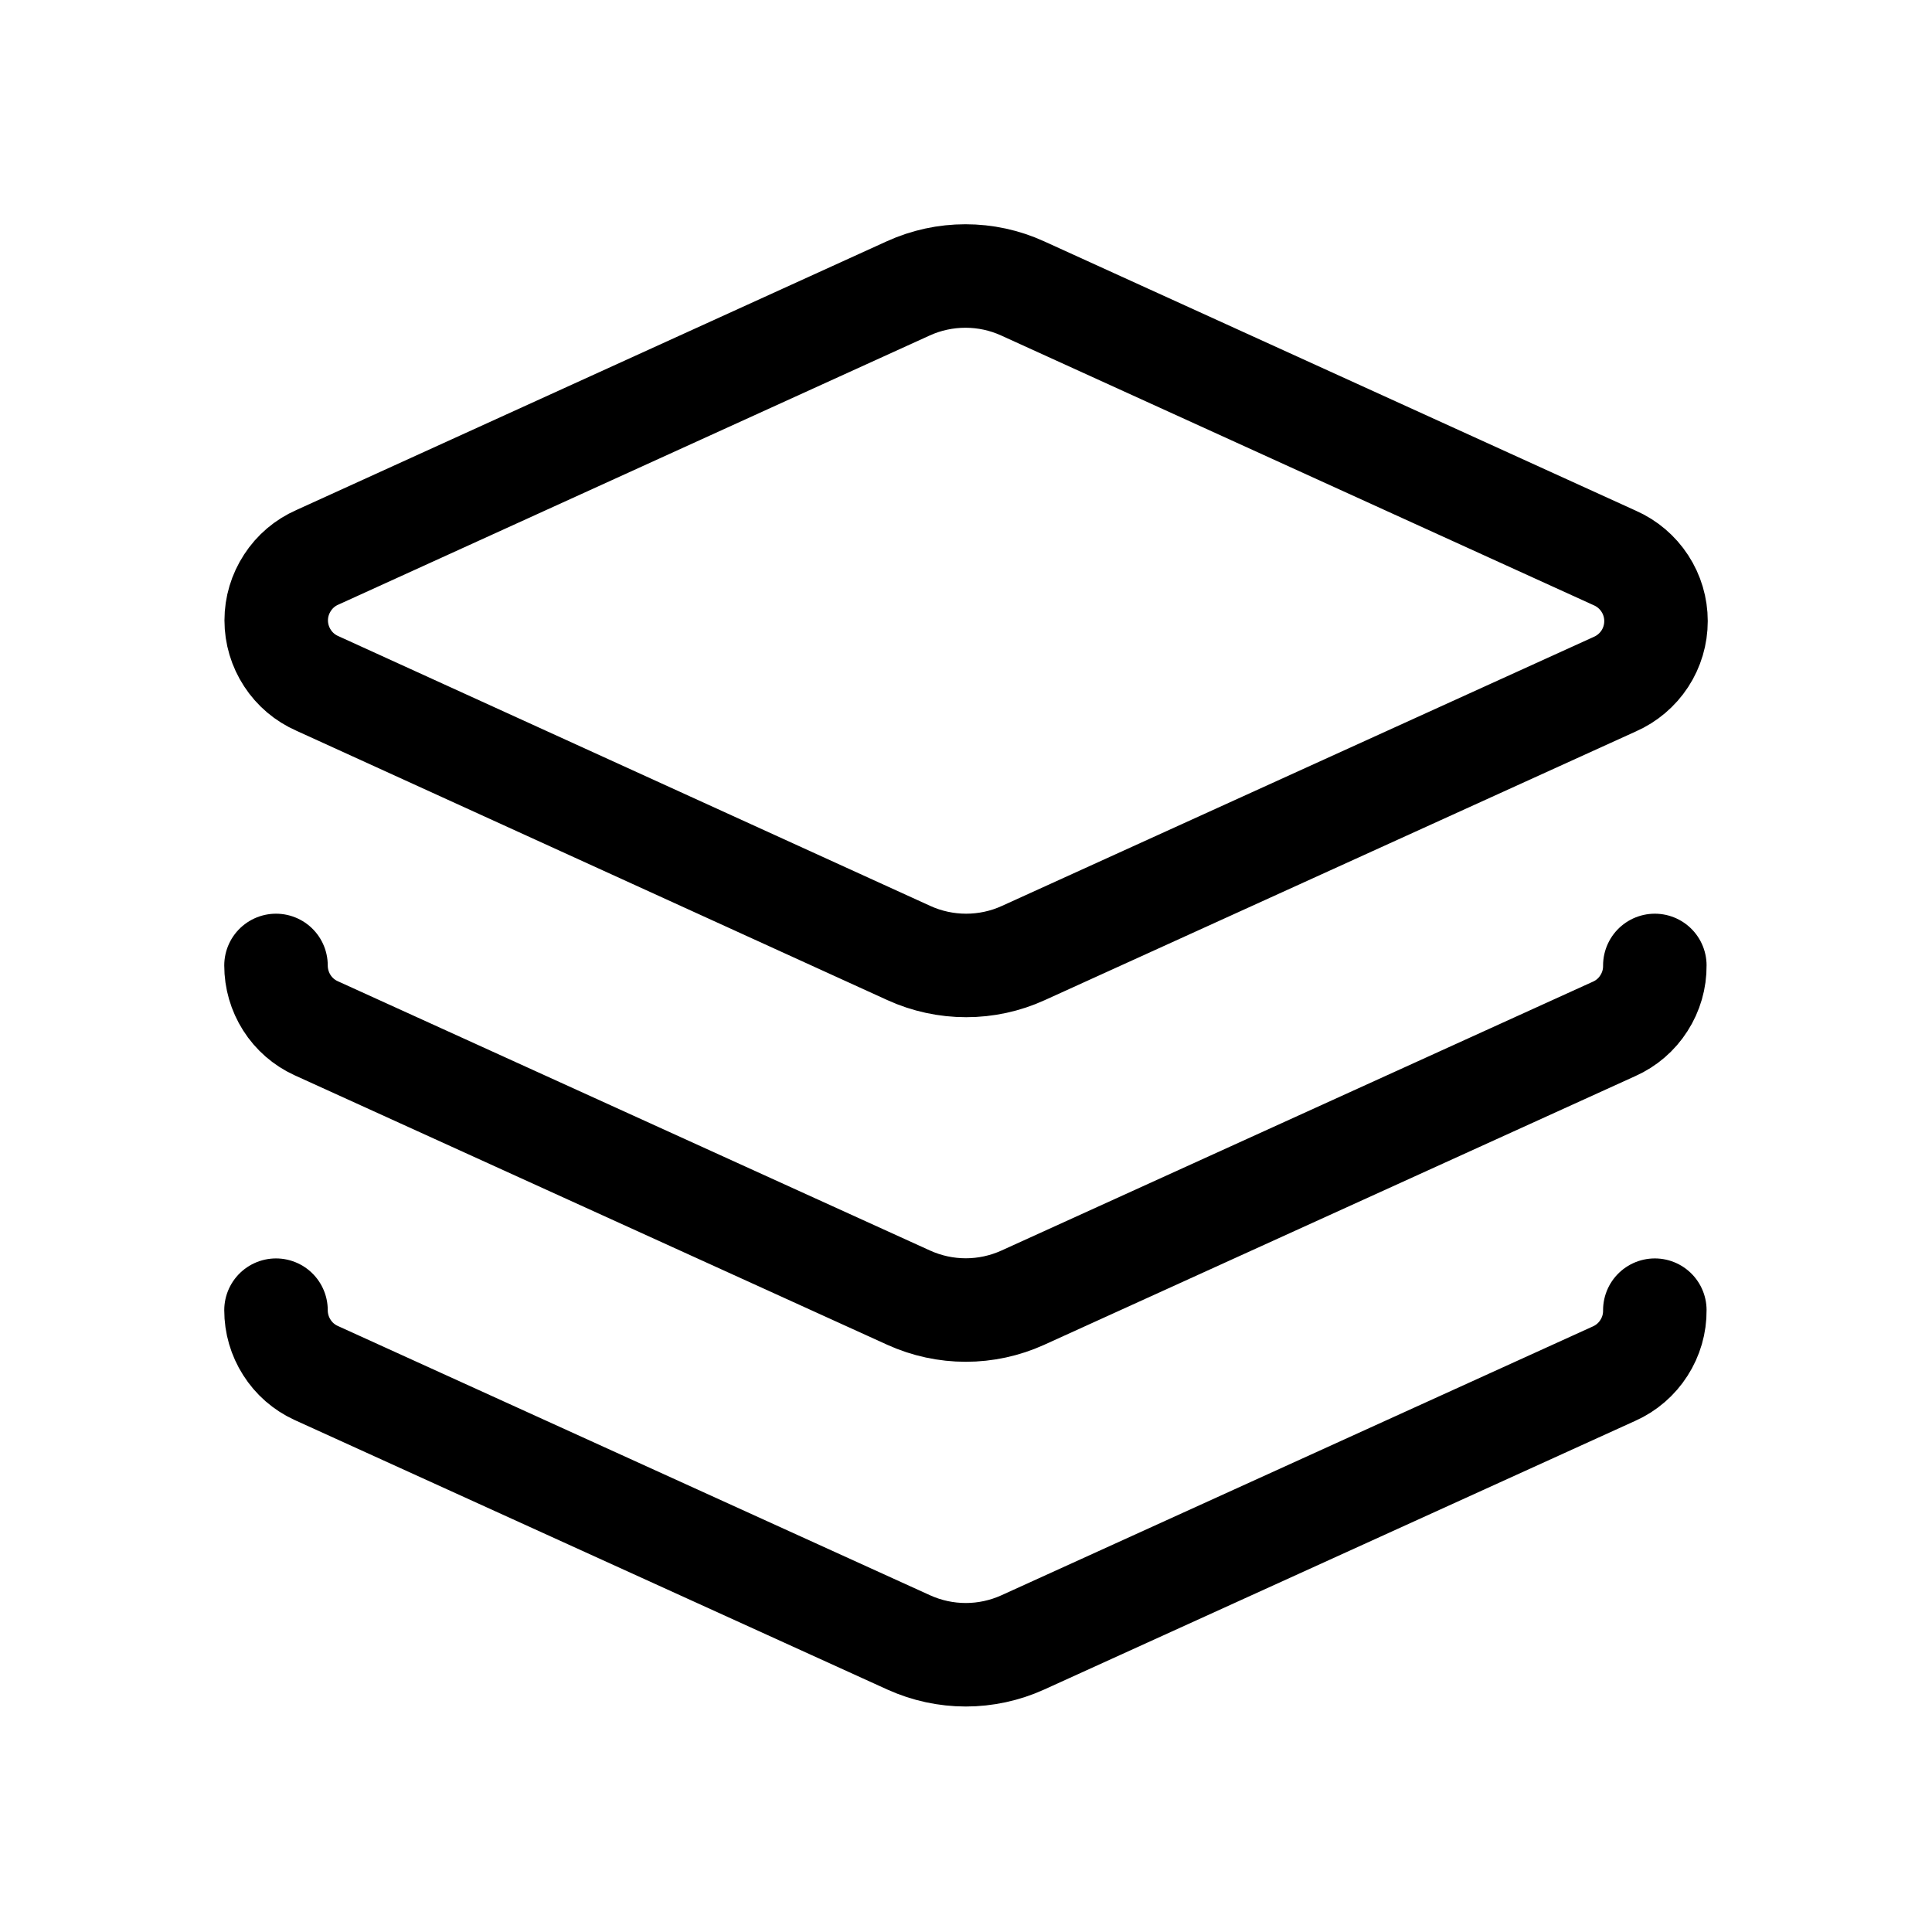 <svg width="28" height="28" viewBox="0 0 28 28" fill="none" xmlns="http://www.w3.org/2000/svg">
<path d="M4 13.992C4 14.183 4.054 14.37 4.157 14.532C4.259 14.693 4.406 14.821 4.58 14.901L13.172 18.808C13.431 18.925 13.712 18.986 13.997 18.986C14.281 18.986 14.562 18.925 14.821 18.808L23.394 14.911C23.571 14.832 23.721 14.703 23.825 14.539C23.93 14.376 23.985 14.186 23.983 13.992M4 18.988C4 19.179 4.054 19.366 4.157 19.527C4.259 19.689 4.406 19.817 4.58 19.897L13.172 23.804C13.431 23.921 13.712 23.982 13.997 23.982C14.281 23.982 14.562 23.921 14.821 23.804L23.394 19.907C23.571 19.828 23.721 19.698 23.825 19.535C23.93 19.372 23.985 19.182 23.983 18.988M14.821 4.18C14.561 4.061 14.278 4 13.992 4C13.706 4 13.423 4.061 13.162 4.18L4.6 8.077C4.422 8.155 4.271 8.283 4.166 8.446C4.06 8.608 4.003 8.797 4.003 8.991C4.003 9.185 4.06 9.375 4.166 9.537C4.271 9.699 4.422 9.827 4.6 9.905L13.172 13.812C13.433 13.931 13.716 13.992 14.002 13.992C14.288 13.992 14.571 13.931 14.831 13.812L23.404 9.915C23.581 9.837 23.732 9.709 23.838 9.547C23.944 9.385 24 9.195 24 9.001C24 8.807 23.944 8.618 23.838 8.456C23.732 8.293 23.581 8.165 23.404 8.087L14.821 4.18Z" stroke="black" stroke-width="1.5" stroke-linecap="round" stroke-linejoin="round"/>
</svg>
